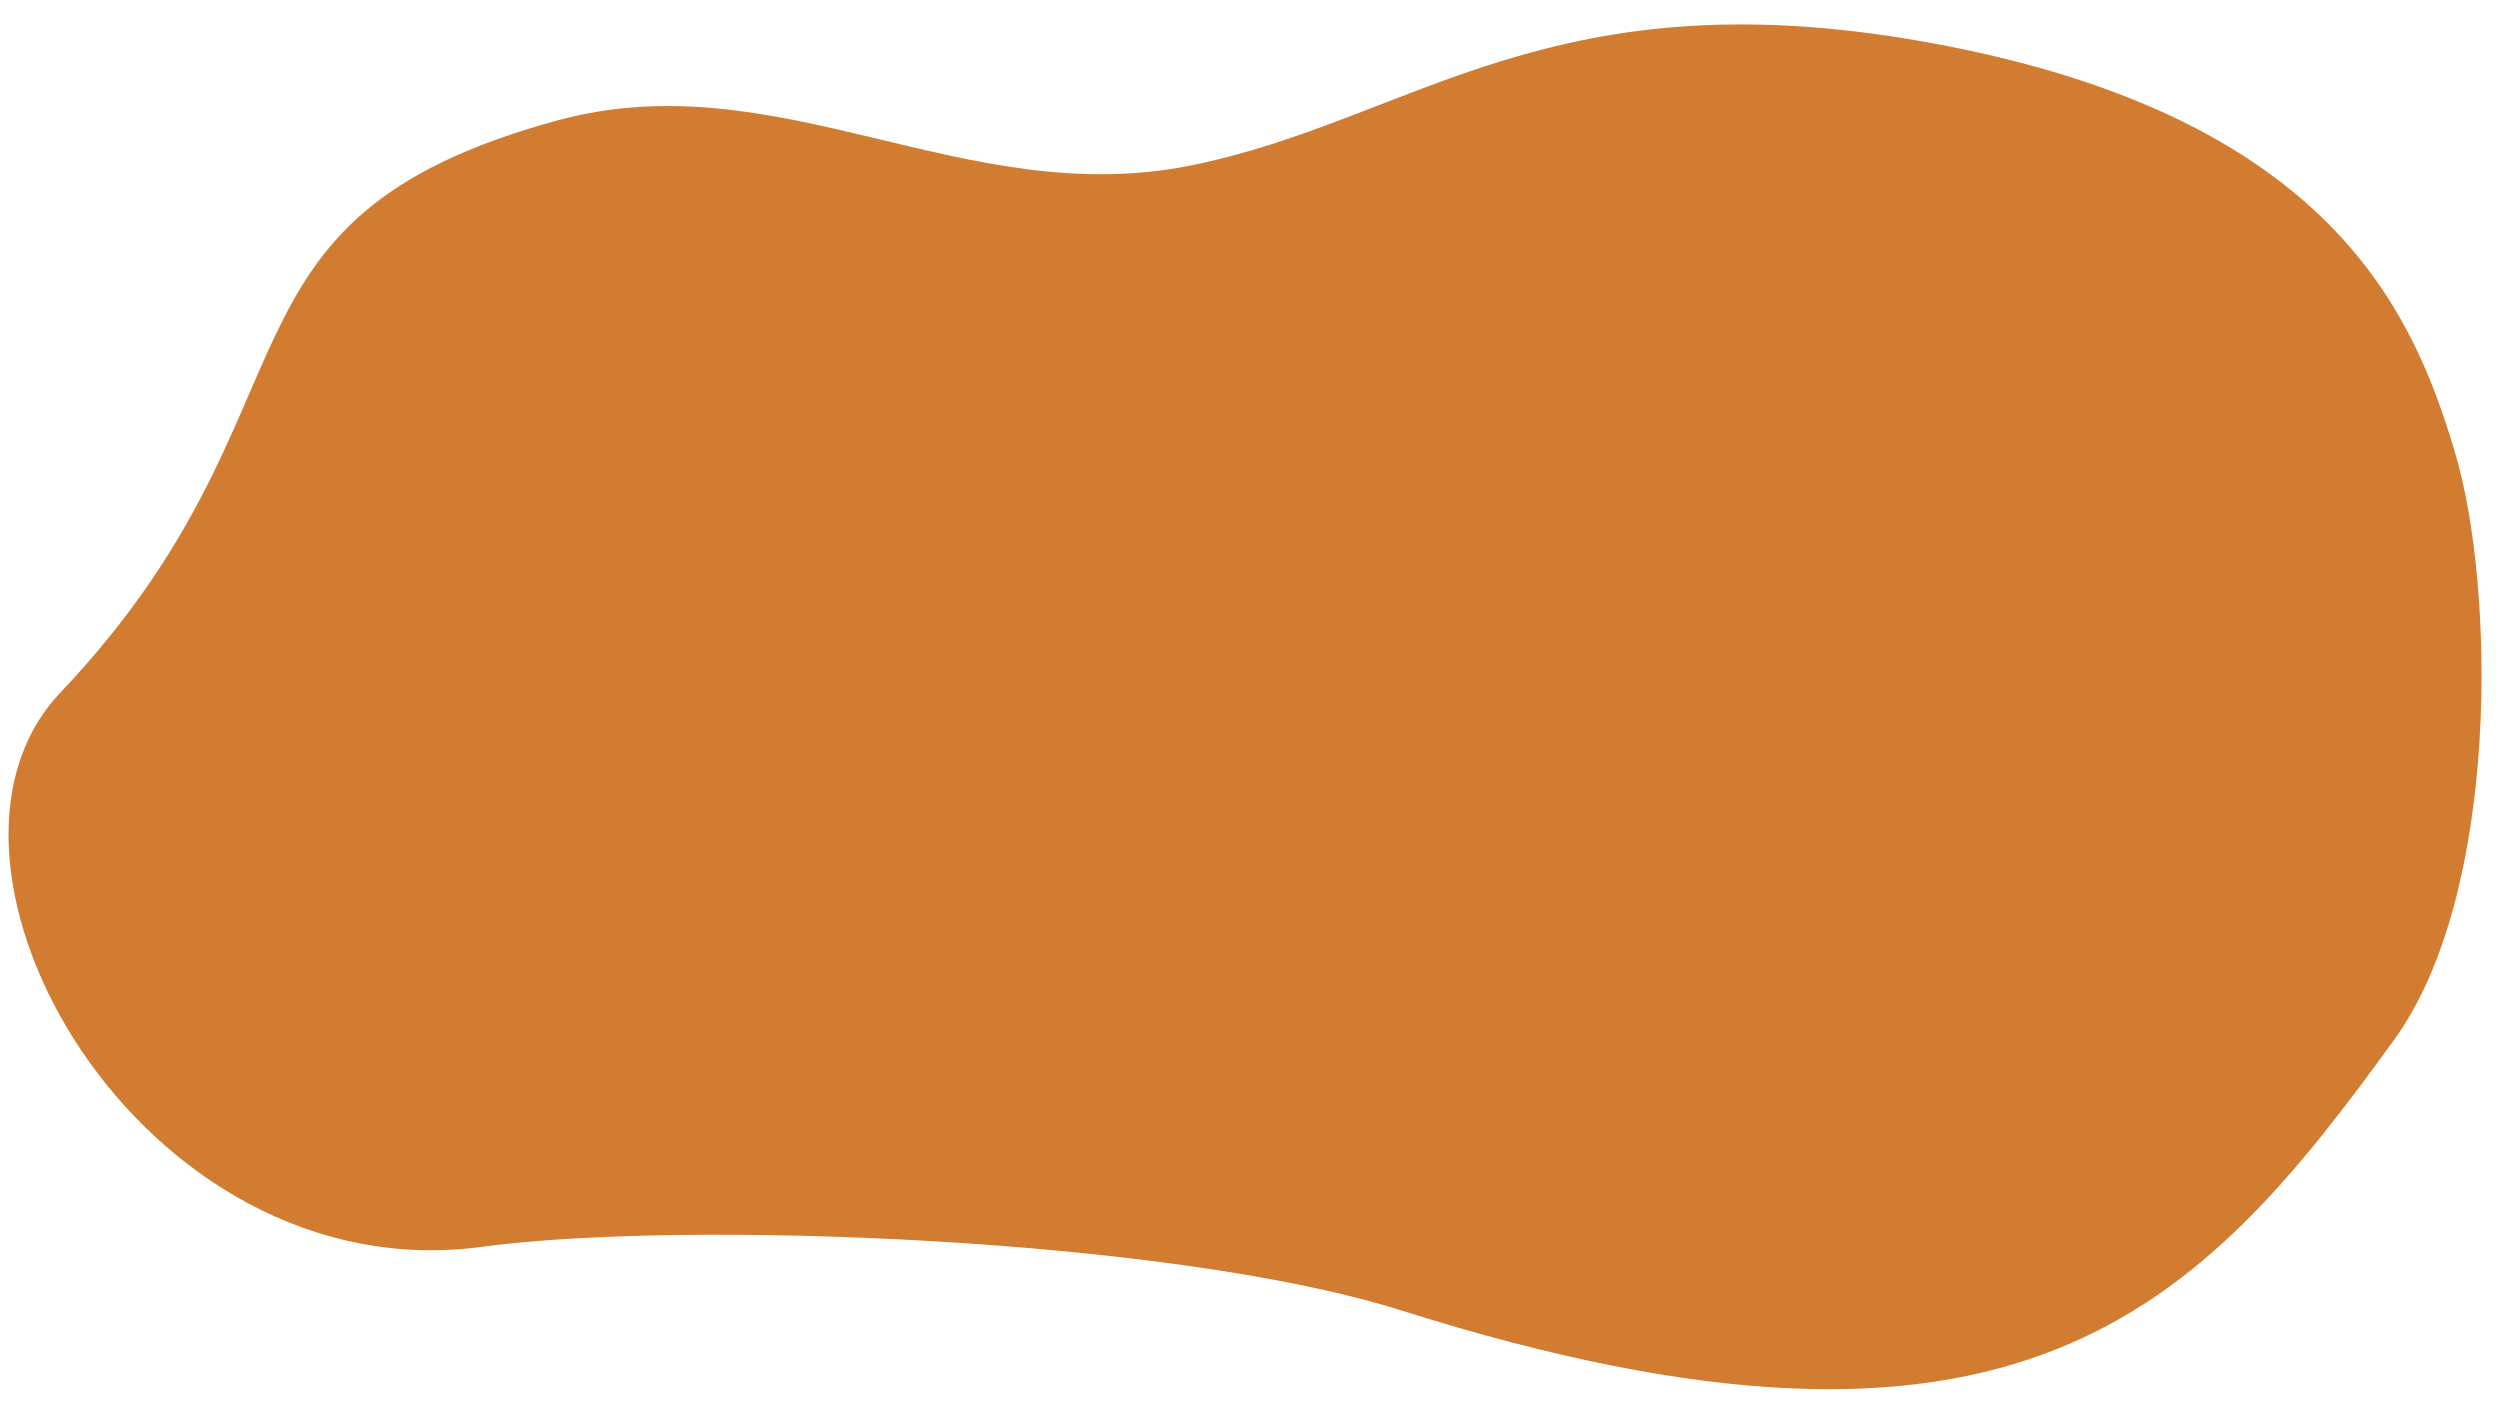 <svg width="83" height="47" viewBox="0 0 83 47" fill="none" xmlns="http://www.w3.org/2000/svg">
<path d="M18.5 4C25.833 2 32 7 39.5 5.5C47 4 51.5 -1 64.5 1.5C77.5 4 80.15 10.5 81.5 15C82.85 19.5 83 29.654 79.5 34.5C73 43.5 67 49.974 46.5 43.5C38.885 41.095 22.735 40.486 16 41.394C4.652 42.923 -3.396 28.696 2 23C11 13.5 6.5 7.273 18.5 4Z" fill="#D17C30"/>
</svg>
